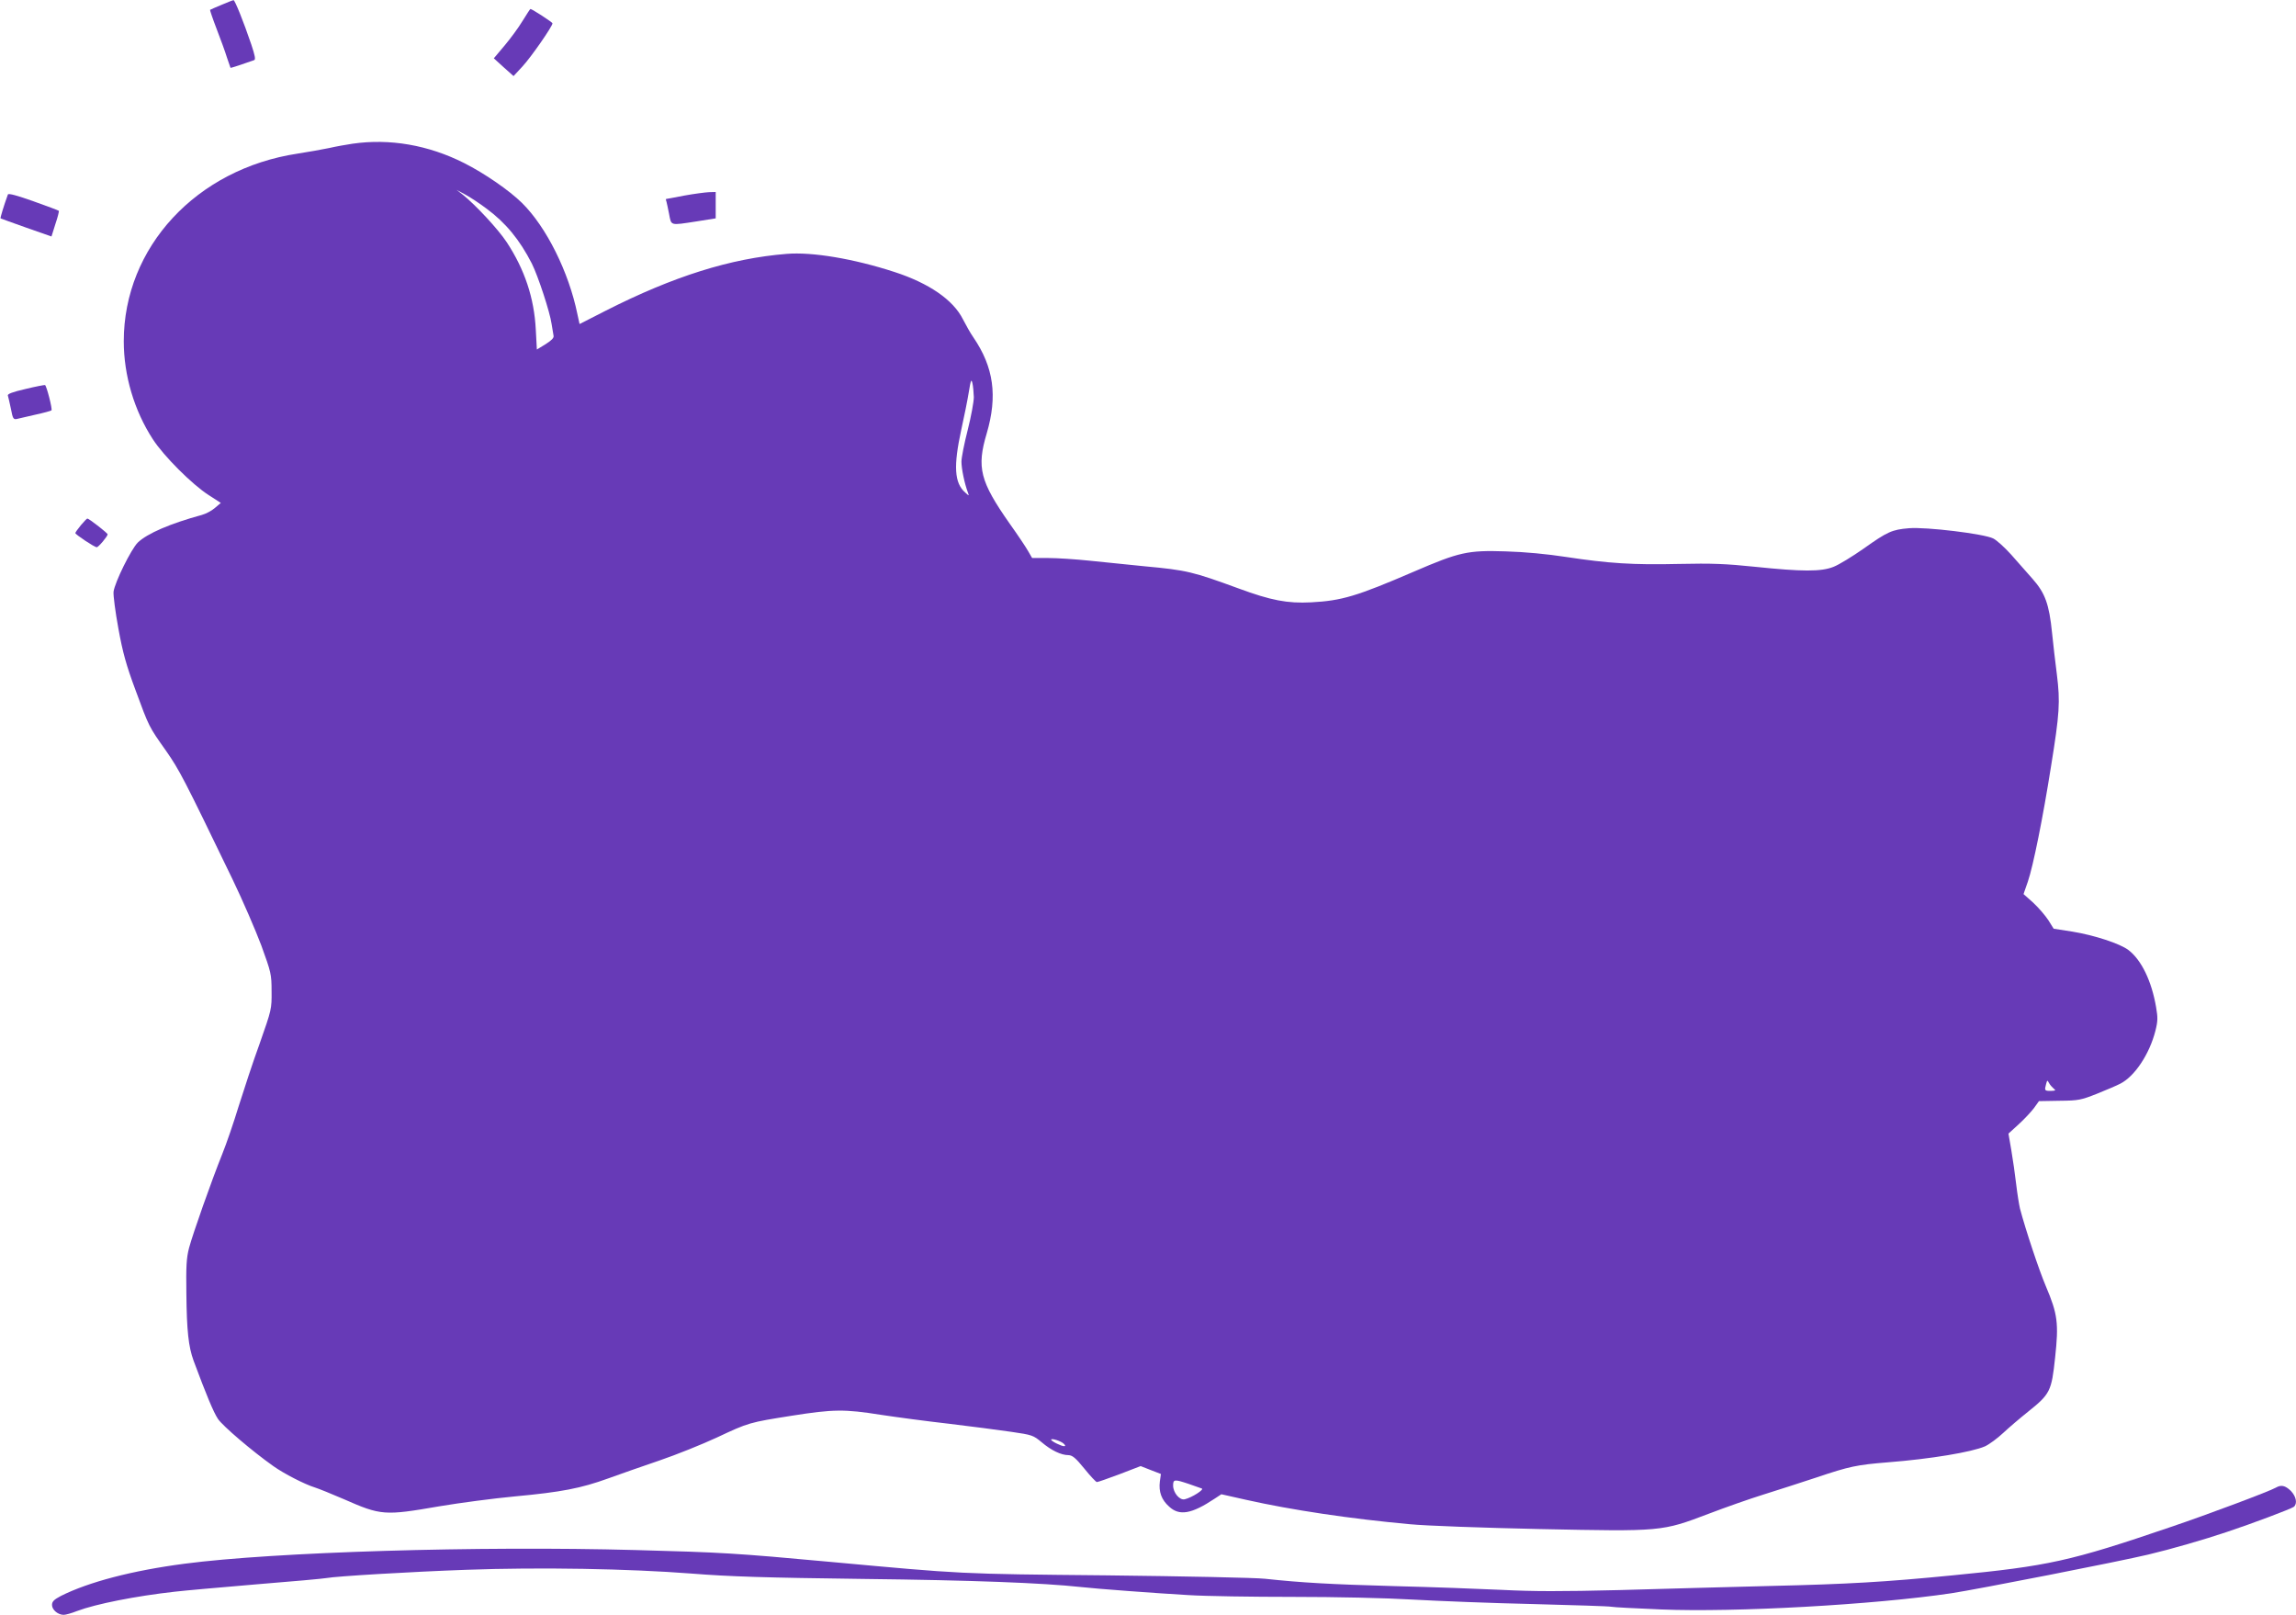 <?xml version="1.0" standalone="no"?>
<!DOCTYPE svg PUBLIC "-//W3C//DTD SVG 20010904//EN"
 "http://www.w3.org/TR/2001/REC-SVG-20010904/DTD/svg10.dtd">
<svg version="1.0" xmlns="http://www.w3.org/2000/svg"
 width="1280pt" height="900pt" viewBox="0 0 1280 900"
 preserveAspectRatio="xMidYMid meet">
<g transform="translate(0,900) scale(0.1,-0.1)"
fill="#673ab7" stroke="none">
<path d="M1235 8973 c-33 -14 -62 -26 -64 -28 -1 -2 15 -50 37 -107 22 -57 48
-128 57 -158 10 -30 19 -56 20 -58 1 -2 77 23 132 43 9 3 4 27 -16 87 -44 130
-92 248 -99 247 -4 0 -34 -12 -67 -26z"/>
<path d="M2913 8883 c-23 -38 -68 -99 -101 -138 l-59 -70 55 -50 55 -49 50 54
c48 52 167 223 167 240 0 6 -114 80 -123 80 -2 0 -21 -30 -44 -67z"/>
<path d="M1965 8199 c-33 -5 -91 -15 -130 -24 -38 -8 -117 -22 -175 -31 -565
-85 -970 -522 -970 -1046 0 -190 58 -386 162 -546 61 -94 219 -252 311 -311
l68 -44 -33 -28 c-18 -16 -51 -33 -73 -39 -176 -48 -304 -103 -357 -154 -37
-37 -128 -221 -135 -274 -2 -20 10 -113 27 -205 24 -133 44 -205 95 -342 77
-209 74 -203 171 -340 75 -108 97 -150 370 -715 57 -118 129 -285 161 -370 54
-149 57 -159 57 -255 1 -99 0 -102 -66 -290 -38 -104 -90 -263 -118 -352 -27
-89 -68 -208 -91 -265 -61 -152 -164 -444 -185 -523 -15 -58 -17 -103 -15
-255 2 -207 12 -296 40 -373 73 -196 111 -287 136 -325 26 -39 191 -180 310
-264 58 -41 172 -100 230 -118 22 -7 94 -36 161 -65 209 -92 227 -93 534 -40
113 19 302 44 420 55 259 24 368 45 520 100 63 23 192 68 286 100 94 32 238
90 320 128 179 84 180 84 420 122 229 36 292 37 493 5 86 -13 257 -36 381 -50
124 -15 280 -35 347 -45 117 -17 123 -19 170 -58 53 -45 108 -72 150 -72 22
-1 40 -16 88 -75 33 -41 65 -75 70 -75 6 0 63 20 127 44 l117 45 56 -22 57
-22 -6 -42 c-7 -57 9 -102 52 -140 57 -53 125 -41 253 44 l38 25 138 -31 c254
-57 583 -106 913 -136 94 -9 406 -20 726 -27 679 -14 678 -14 939 85 94 36
231 84 305 107 74 23 207 66 295 95 187 63 227 71 400 85 241 19 467 57 541
89 24 11 70 45 102 75 31 29 93 82 137 117 125 100 132 115 152 302 21 192 14
244 -51 397 -39 92 -113 314 -145 435 -5 22 -15 83 -21 135 -6 52 -18 137 -27
189 l-16 93 57 52 c31 28 69 69 85 90 l28 39 114 2 c107 1 120 4 209 39 52 21
111 46 130 56 81 41 163 165 196 294 14 55 14 75 4 133 -25 146 -82 263 -154
318 -47 36 -191 83 -314 103 l-103 16 -30 48 c-17 26 -55 70 -84 97 l-54 48
24 69 c30 88 84 356 129 641 48 296 52 361 33 513 -9 69 -21 174 -27 233 -16
160 -39 222 -108 300 -31 35 -85 96 -120 136 -35 39 -80 80 -100 90 -52 26
-374 65 -470 57 -94 -8 -118 -18 -253 -114 -63 -44 -138 -90 -167 -101 -69
-28 -176 -27 -437 0 -164 17 -241 20 -425 16 -256 -6 -393 3 -630 39 -104 16
-228 28 -336 31 -212 7 -259 -4 -512 -113 -318 -137 -402 -162 -572 -171 -133
-7 -225 11 -404 77 -257 94 -288 102 -526 124 -91 9 -228 23 -305 31 -77 8
-181 15 -231 15 l-90 0 -22 38 c-11 20 -57 89 -102 152 -167 238 -186 314
-129 505 61 208 39 368 -74 534 -17 24 -43 71 -59 102 -54 108 -190 201 -381
263 -227 74 -460 113 -602 101 -313 -25 -630 -125 -1007 -316 l-147 -75 -12
55 c-48 235 -173 486 -309 620 -71 70 -209 165 -322 222 -200 101 -415 138
-623 108z m745 -360 c109 -80 187 -175 255 -308 35 -70 101 -271 110 -336 4
-27 9 -57 11 -66 3 -12 -11 -26 -44 -47 l-49 -30 -6 111 c-9 176 -62 335 -162
487 -48 73 -174 208 -245 265 l-35 27 50 -27 c28 -15 79 -49 115 -76z m2719
-1052 c0 -26 -15 -108 -34 -183 -19 -74 -35 -154 -35 -177 0 -39 17 -122 36
-172 7 -20 7 -20 -15 0 -61 53 -66 148 -22 350 16 72 35 166 42 210 11 67 14
75 20 50 4 -16 7 -51 8 -78z m6020 -3854 c14 -10 11 -12 -16 -13 -35 0 -36 2
-26 39 6 22 7 22 16 5 6 -11 18 -24 26 -31z m-5519 -1979 c10 -10 11 -14 2
-14 -16 0 -72 28 -72 36 0 10 54 -7 70 -22z m696 -224 c32 -11 66 -23 74 -26
15 -5 -54 -50 -95 -60 -28 -7 -65 36 -65 77 0 35 8 35 86 9z"/>
<path d="M44 7916 c-23 -63 -43 -130 -41 -133 2 -1 67 -25 144 -52 l140 -49
22 70 c13 38 21 71 19 73 -1 2 -65 26 -141 53 -90 32 -140 46 -143 38z"/>
<path d="M3815 7910 c-55 -11 -101 -19 -102 -19 -1 -1 -1 -7 2 -13 2 -7 9 -39
15 -70 13 -67 3 -65 153 -42 l107 17 0 73 0 74 -37 -1 c-21 -1 -83 -9 -138
-19z"/>
<path d="M142 6832 c-74 -17 -102 -28 -98 -37 2 -7 10 -40 17 -74 10 -54 14
-60 33 -56 11 3 58 13 104 24 46 10 86 21 89 24 6 7 -27 136 -36 141 -3 1 -52
-8 -109 -22z"/>
<path d="M451 6073 c-17 -21 -31 -40 -31 -44 0 -8 107 -79 119 -79 10 0 61 61
61 72 0 7 -104 88 -113 88 -3 0 -19 -17 -36 -37z"/>
<path d="M12688 709 c-34 -20 -386 -152 -585 -219 -563 -192 -683 -218 -1218
-270 -374 -37 -584 -49 -1011 -59 -230 -6 -610 -16 -844 -23 -326 -8 -479 -8
-655 1 -126 6 -397 16 -601 21 -358 10 -516 19 -722 41 -53 6 -450 14 -882 19
-834 8 -798 7 -1540 75 -533 49 -605 53 -1085 66 -879 24 -2020 -11 -2515 -76
-292 -38 -536 -102 -691 -180 -38 -20 -49 -31 -49 -50 0 -27 33 -55 65 -55 11
0 44 9 74 21 106 40 330 84 546 108 50 6 254 24 455 41 201 16 376 32 390 35
53 10 470 35 780 46 412 15 906 6 1255 -21 214 -17 412 -23 960 -30 607 -7
997 -22 1210 -45 88 -10 425 -35 600 -45 94 -6 355 -10 581 -10 245 0 515 -6
670 -15 142 -8 445 -20 672 -25 228 -6 423 -12 435 -15 12 -3 137 -9 277 -15
411 -17 1186 26 1617 90 146 22 937 177 1100 216 123 29 314 84 438 126 139
46 359 129 373 140 21 18 13 58 -17 89 -31 30 -54 35 -83 18z"/>
</g>
</svg>
